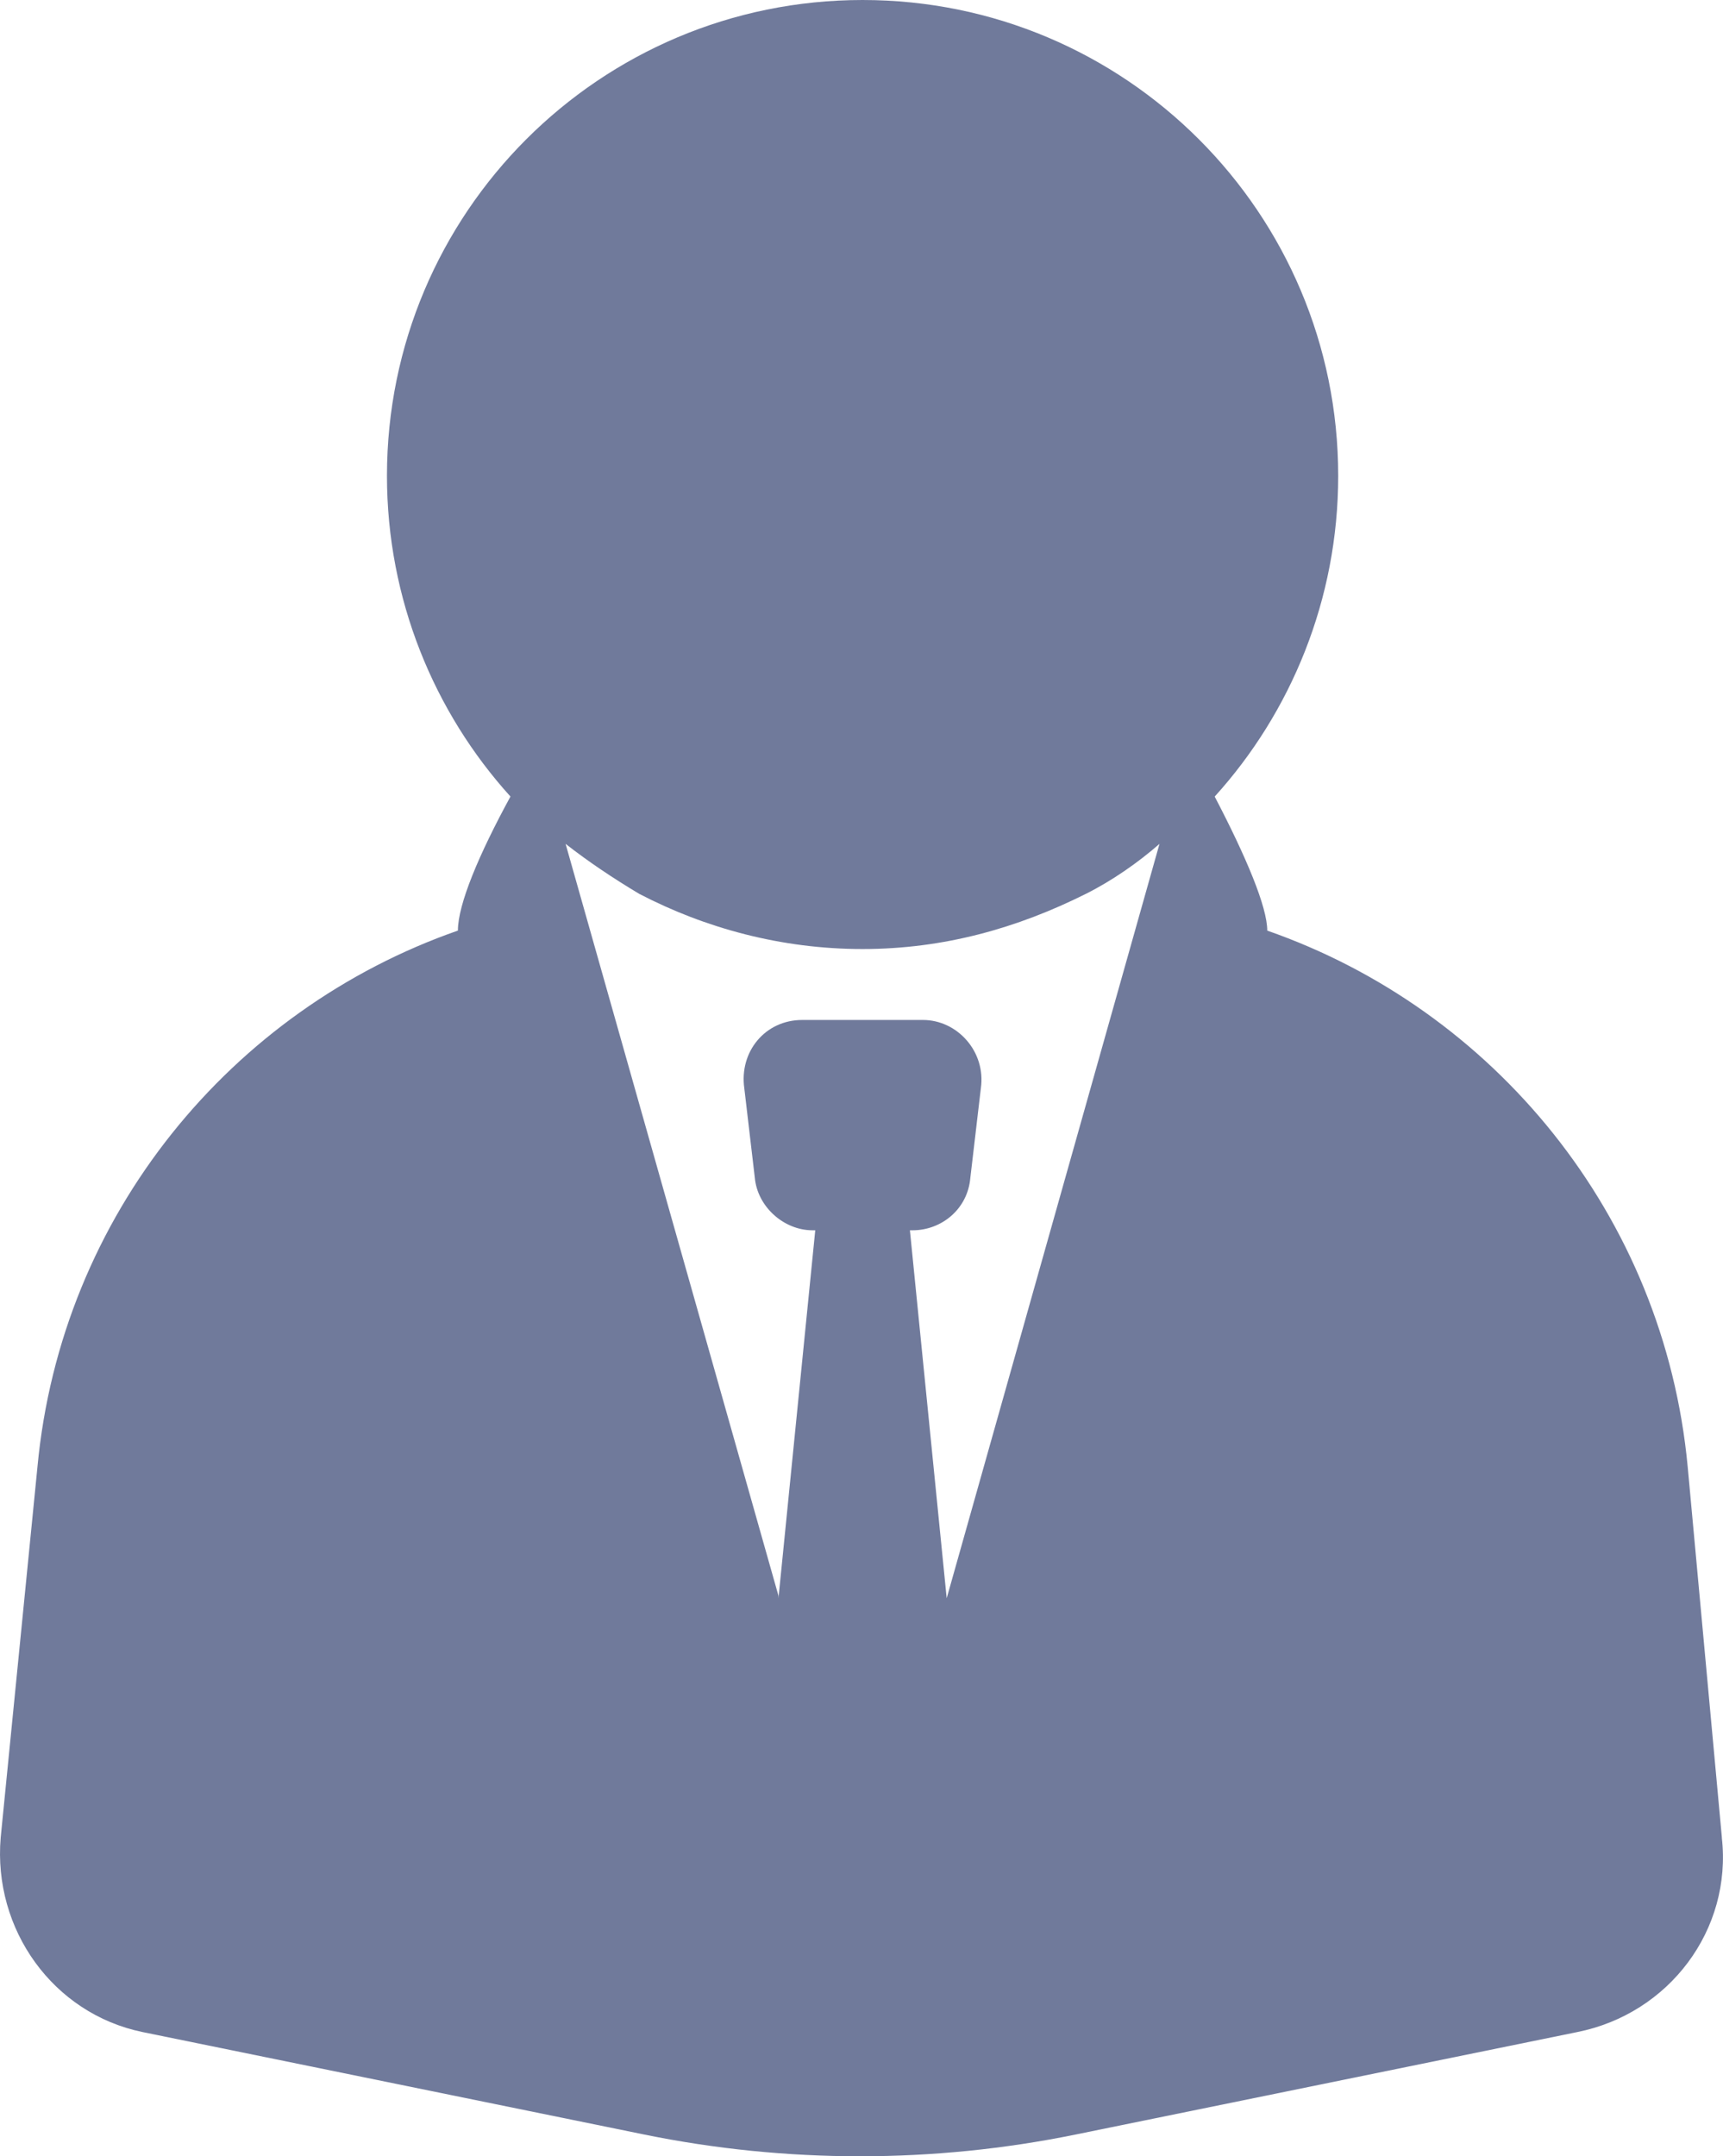 <svg xmlns="http://www.w3.org/2000/svg" id="Capa_1" data-name="Capa 1" viewBox="0 0 494.02 618"><defs><style>      .cls-1 {        fill: #707a9b;      }    </style></defs><path class="cls-1" d="m493.7,526.65l-9.8-106.23c-6.78-72.33-55.75-131.1-120.55-153.7,0-6.78-6.03-21.1-15.07-38.42,21.85-24.11,35.41-56.51,35.41-91.92C383.69,61.03,322.67,0,247.32,0S110.95,61.03,110.95,136.37c0,35.41,13.56,67.81,35.41,91.92-9.04,16.58-15.07,30.89-15.07,38.42-64.79,22.6-113.77,81.37-120.55,153.7L.2,526.65c-2.26,26.37,15.07,50.48,40.68,55.75l143.9,29.38c40.68,8.29,82.88,8.29,123.56,0l143.9-29.38c26.37-5.27,44.45-29.38,41.44-55.75h0Zm-222.26-68.56l-10.55-105.48h.75c8.29,0,15.82-6.03,16.58-15.07l3.01-25.62c1.51-10.55-6.78-19.59-16.58-19.59h-34.66c-10.55,0-18.08,9.04-16.58,19.59l3.01,25.62c.75,8.29,8.29,15.07,16.58,15.07h.75l-10.55,105.48v-.75l-61.03-215.48c6.78,5.28,13.56,9.8,21.1,14.32,18.84,9.8,40.68,15.82,64.04,15.82s44.45-6.03,64.04-15.82c7.54-3.77,15.07-9.04,21.1-14.32l-61.02,216.23Z"></path></svg>